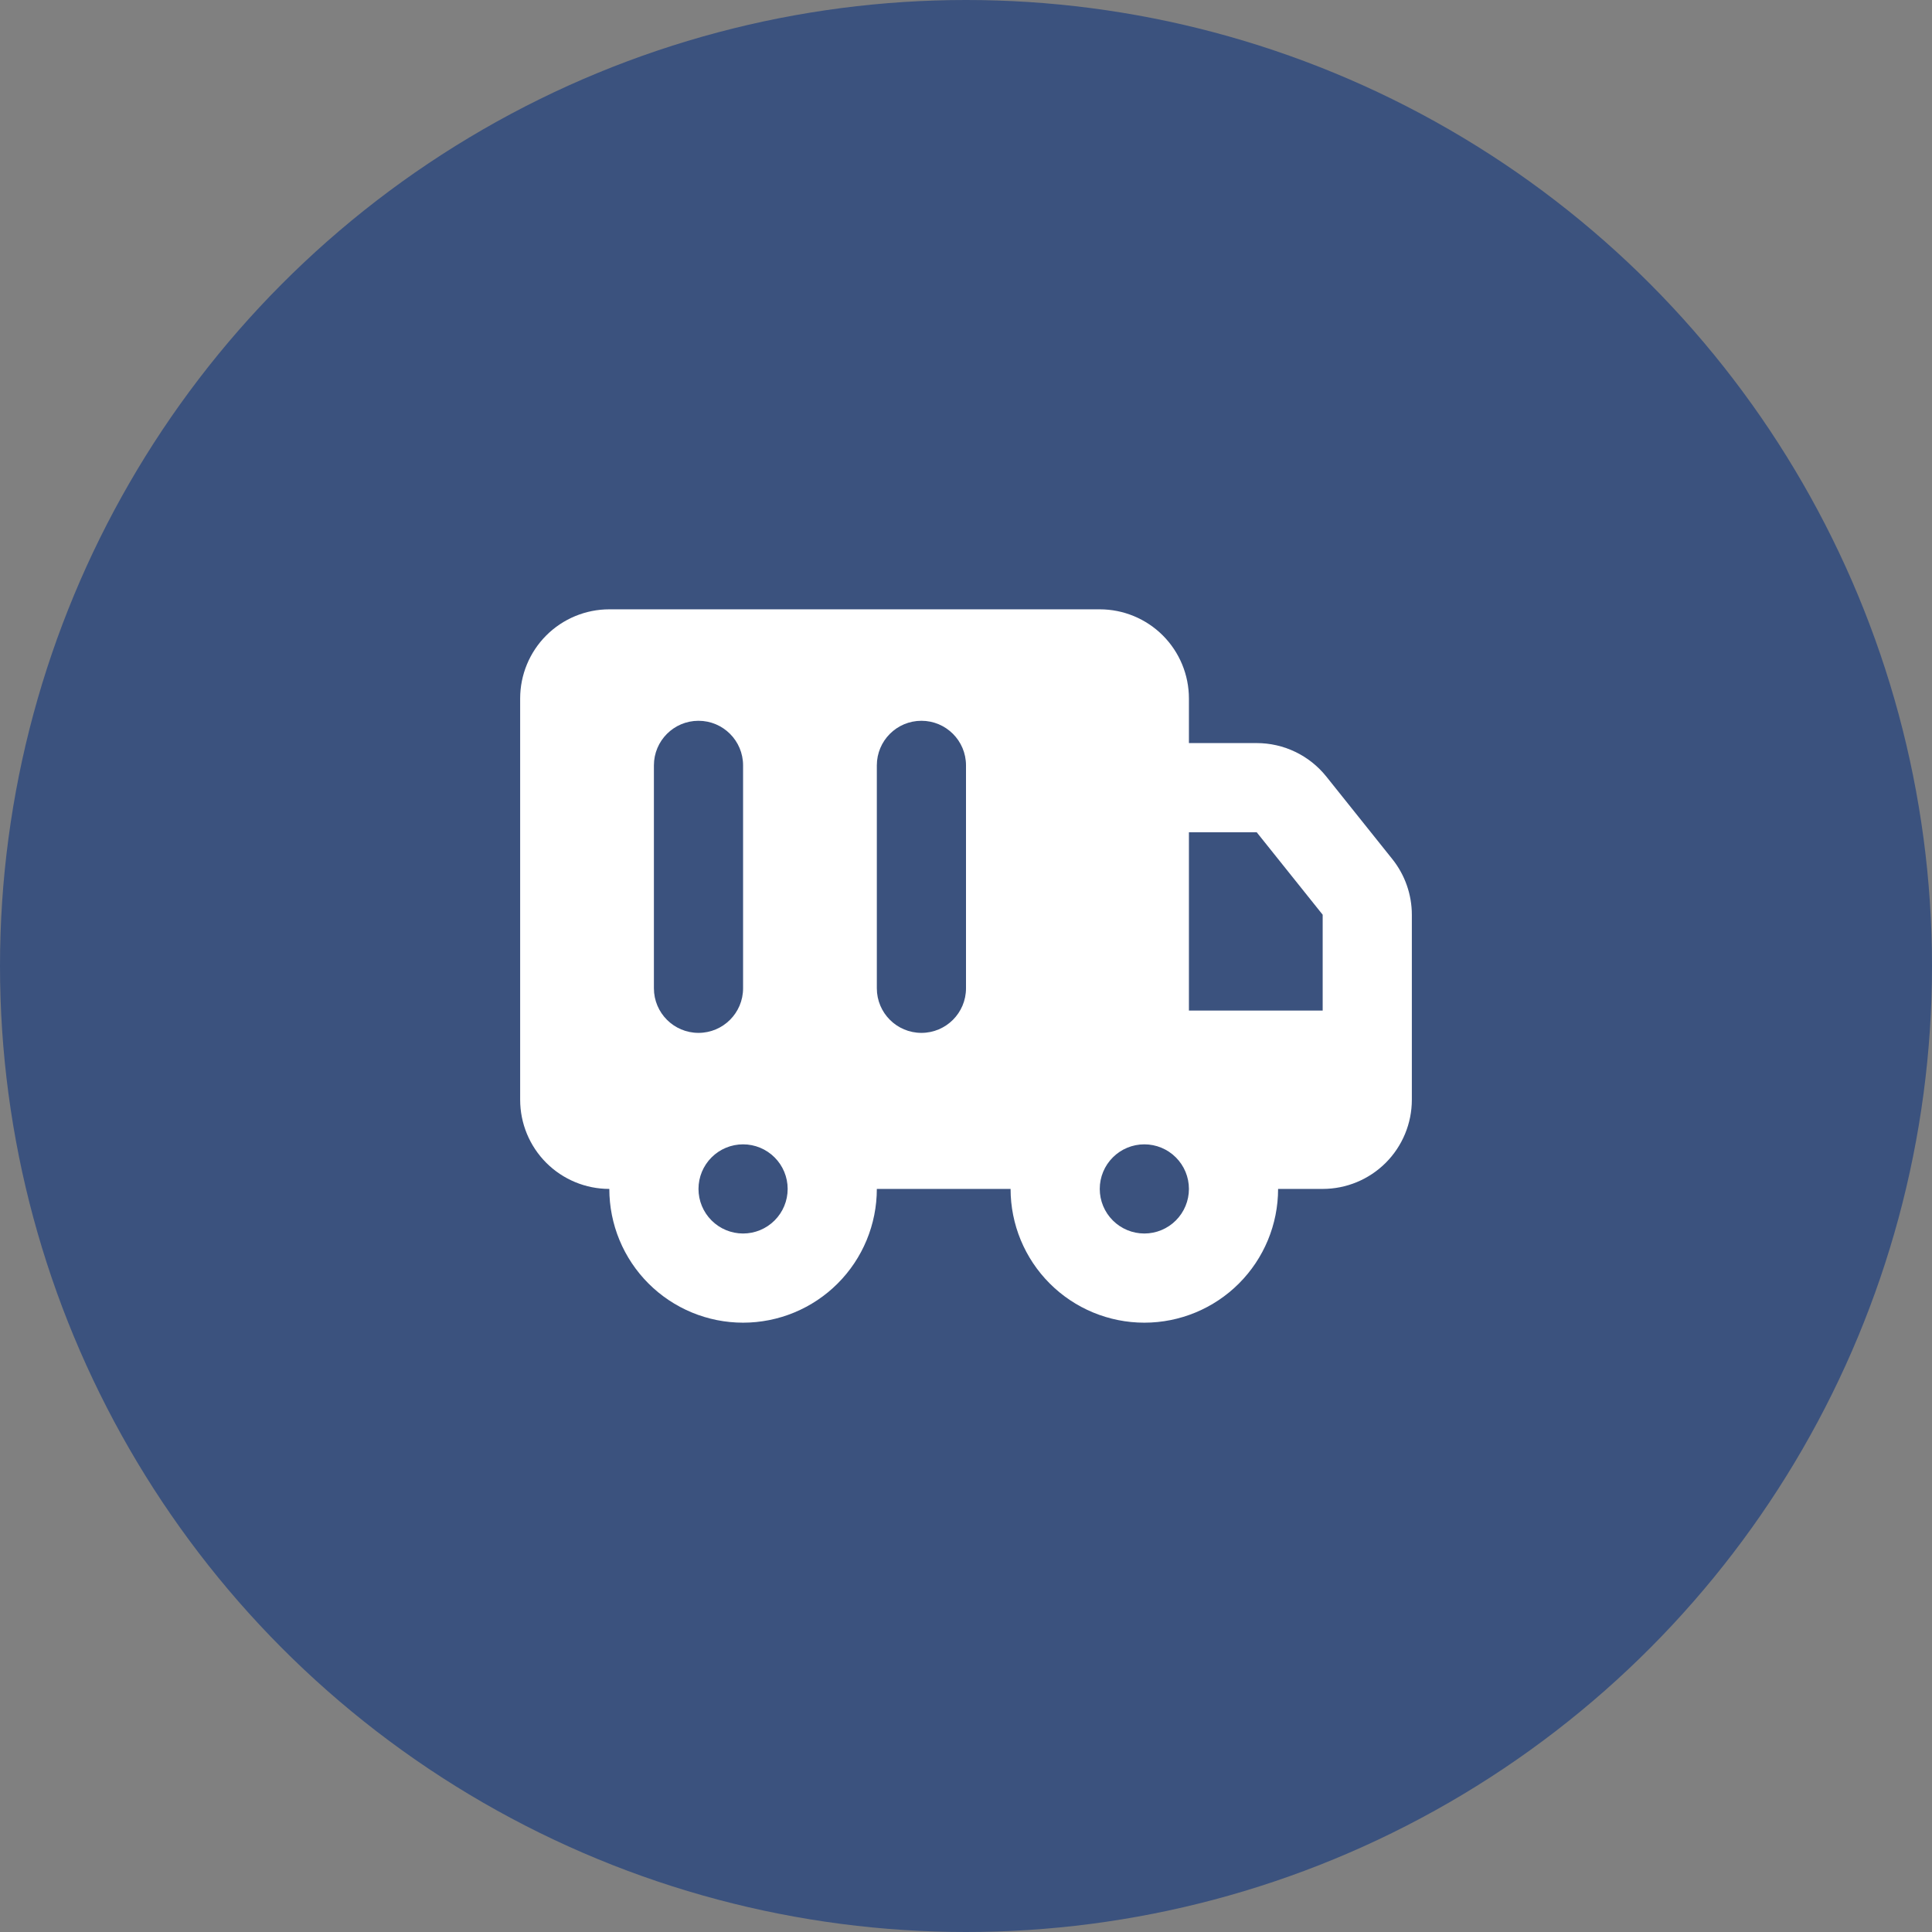 <svg width="130" height="130" viewBox="0 0 130 130" fill="none" xmlns="http://www.w3.org/2000/svg">
<rect x="0" y="0" width="130" height="130" fill="#808080" stroke="none"/>
<circle cx="65" cy="65" r="65" fill="#3B527E"/>
<g clip-path="url(#clip0_347_3492)">
<path d="M74 41C75.591 41 77.117 41.632 78.243 42.757C79.368 43.883 80 45.409 80 47V50H84.56C85.459 50 86.347 50.202 87.158 50.592C87.968 50.981 88.681 51.548 89.243 52.25L93.683 57.803C94.535 58.867 95 60.19 95 61.553V74C95 75.591 94.368 77.117 93.243 78.243C92.117 79.368 90.591 80 89 80H86C86 82.387 85.052 84.676 83.364 86.364C81.676 88.052 79.387 89 77 89C74.613 89 72.324 88.052 70.636 86.364C68.948 84.676 68 82.387 68 80H59C59 81.182 58.767 82.352 58.315 83.444C57.863 84.536 57.2 85.528 56.364 86.364C55.528 87.2 54.536 87.863 53.444 88.315C52.352 88.767 51.182 89 50 89C48.818 89 47.648 88.767 46.556 88.315C45.464 87.863 44.472 87.2 43.636 86.364C42.8 85.528 42.137 84.536 41.685 83.444C41.233 82.352 41 81.182 41 80C39.409 80 37.883 79.368 36.757 78.243C35.632 77.117 35 75.591 35 74V47C35 45.409 35.632 43.883 36.757 42.757C37.883 41.632 39.409 41 41 41H74ZM50 77C49.204 77 48.441 77.316 47.879 77.879C47.316 78.441 47 79.204 47 80C47 80.796 47.316 81.559 47.879 82.121C48.441 82.684 49.204 83 50 83C50.796 83 51.559 82.684 52.121 82.121C52.684 81.559 53 80.796 53 80C53 79.204 52.684 78.441 52.121 77.879C51.559 77.316 50.796 77 50 77ZM77 77C76.204 77 75.441 77.316 74.879 77.879C74.316 78.441 74 79.204 74 80C74 80.796 74.316 81.559 74.879 82.121C75.441 82.684 76.204 83 77 83C77.796 83 78.559 82.684 79.121 82.121C79.684 81.559 80 80.796 80 80C80 79.204 79.684 78.441 79.121 77.879C78.559 77.316 77.796 77 77 77ZM84.56 56H80V68H89V61.55L84.56 56Z" fill="white"/>
<path d="M44 66.5V51.5C44 49.843 45.343 48.5 47 48.5C48.657 48.5 50 49.843 50 51.5V66.5C50 68.157 48.657 69.5 47 69.5C45.343 69.5 44 68.157 44 66.5Z" fill="#3B527E"/>
<path d="M59 66.5V51.5C59 49.843 60.343 48.5 62 48.5C63.657 48.5 65 49.843 65 51.5V66.5C65 68.157 63.657 69.5 62 69.5C60.343 69.5 59 68.157 59 66.5Z" fill="#3B527E"/>
</g>
<defs>
<clipPath id="clip0_347_3492">
<rect width="64" height="64" fill="white" transform="translate(33 33)"/>
</clipPath>
</defs>
</svg>
